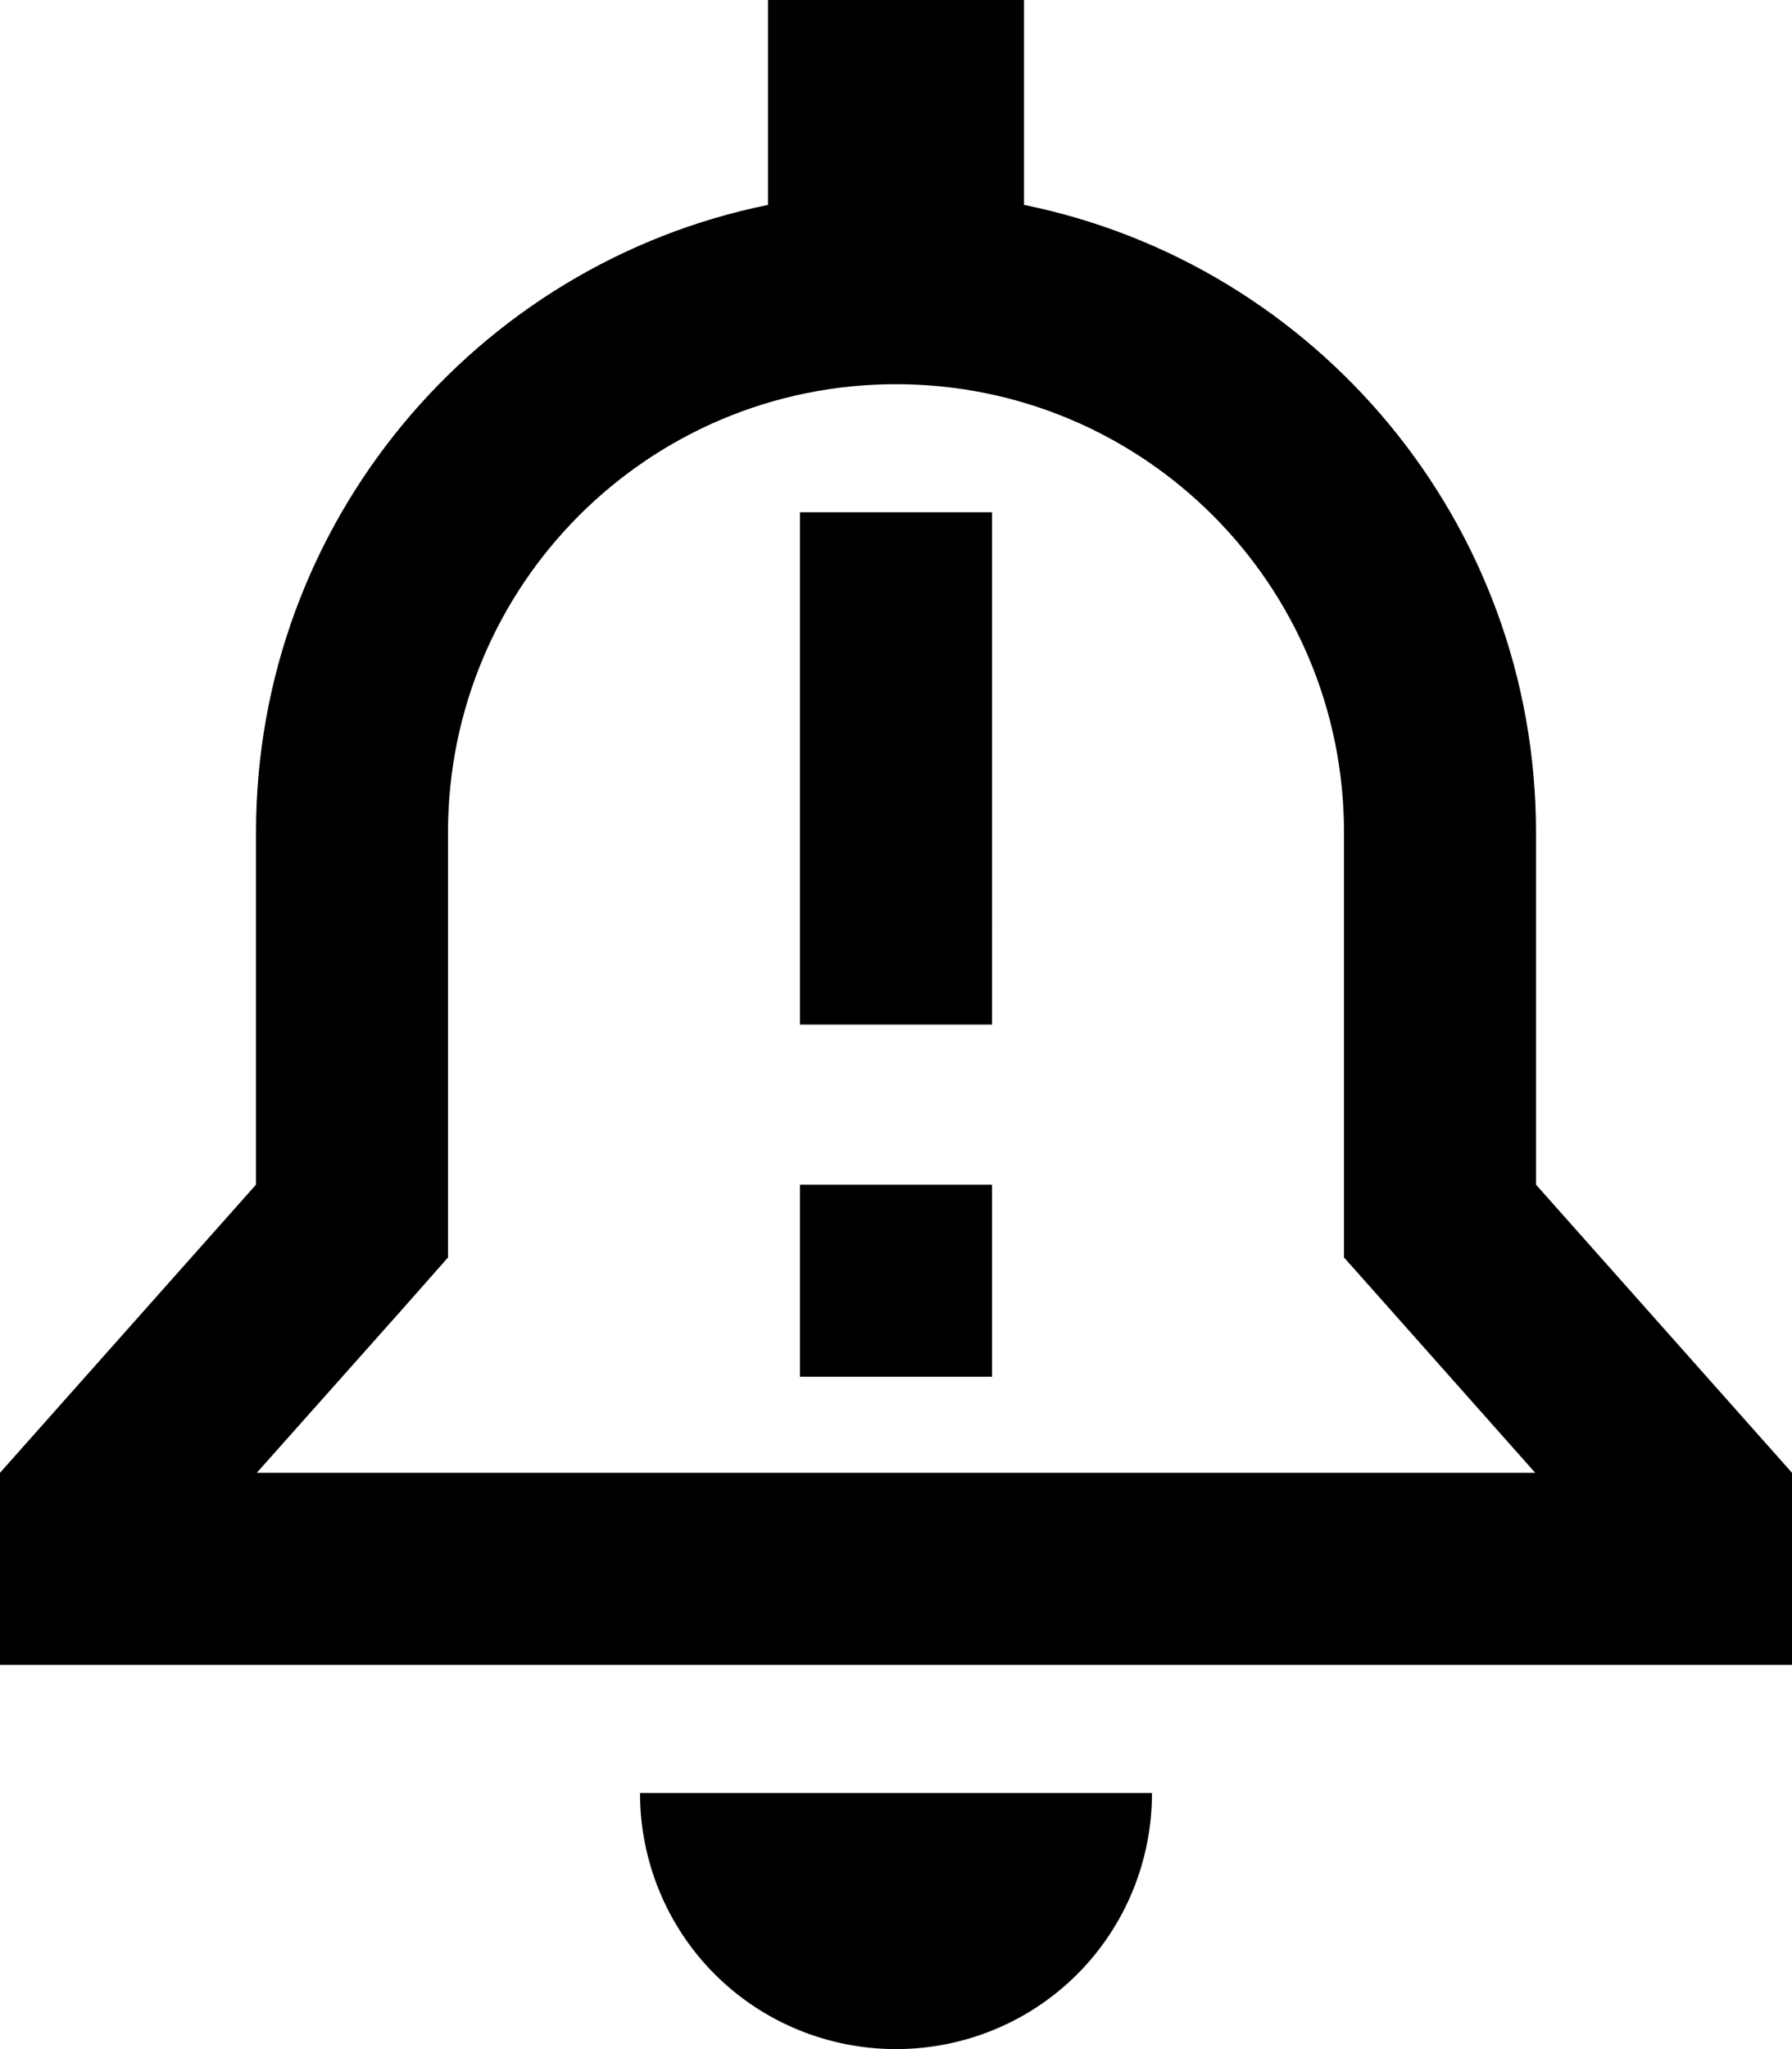 <svg xmlns="http://www.w3.org/2000/svg" viewBox="0 0 448 512"><!--! Font Awesome Pro 6.4.2 by @fontawesome - https://fontawesome.com License - https://fontawesome.com/license (Commercial License) Copyright 2023 Fonticons, Inc. --><path d="M256 0H192V51.2C119 66 64 130.6 64 208v88L0 368v48H48 400h48V368l-64-72V208c0-77.4-55-142-128-156.8V0zm80 314.2l12.1 13.6L383.8 368H64.2l35.7-40.1L112 314.2V296 208c0-61.9 50.1-112 112-112s112 50.1 112 112v88 18.2zM288 448H224 160c0 17 6.7 33.3 18.7 45.3s28.3 18.7 45.3 18.7s33.3-6.7 45.3-18.7s18.7-28.3 18.7-45.3zM248 128H200v24 80 24h48V232 152 128zm0 168H200v48h48V296z"/></svg>